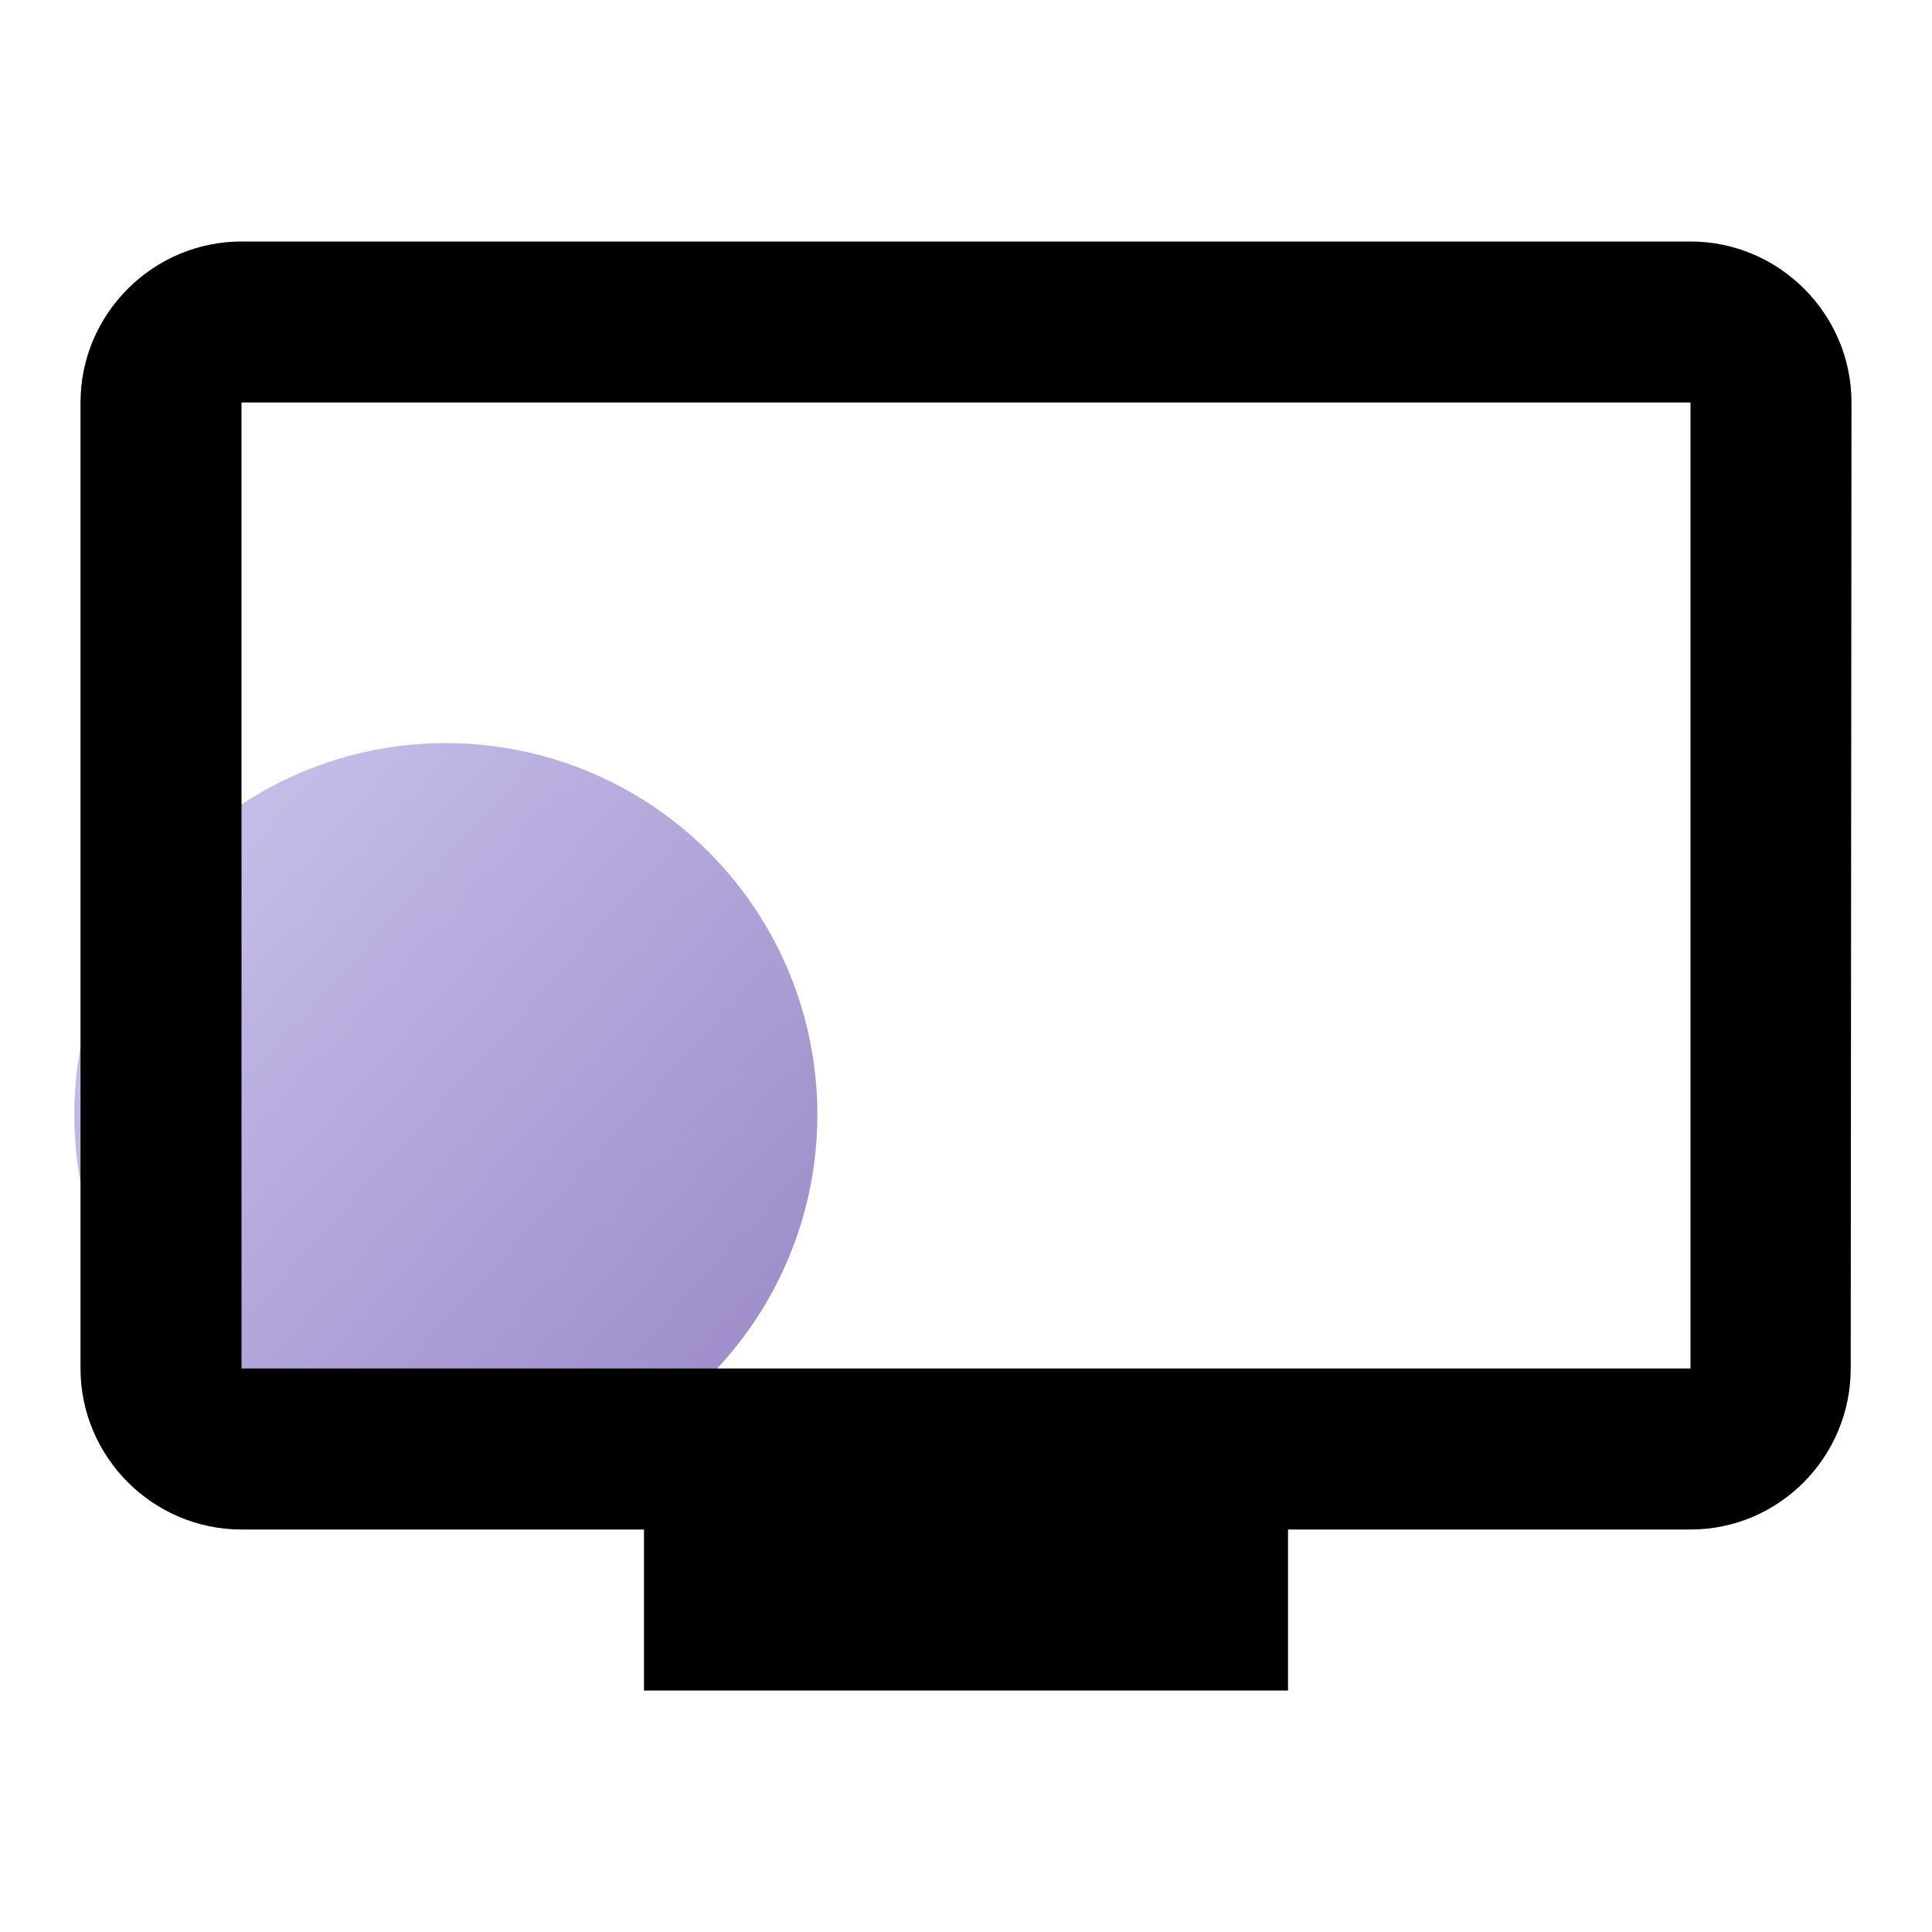 <?xml version="1.0" encoding="UTF-8"?> <svg xmlns="http://www.w3.org/2000/svg" width="52" height="52" viewBox="0 0 52 52" fill="none"><circle cx="12" cy="30" r="10" fill="url(#paint0_linear_34_43)"></circle><path d="M45.5 6.5H6.5C4.117 6.5 2.167 8.45 2.167 10.833V36.833C2.167 39.217 4.117 41.167 6.5 41.167H17.333V45.5H34.667V41.167H45.5C47.883 41.167 49.812 39.217 49.812 36.833L49.833 10.833C49.833 8.45 47.883 6.5 45.5 6.5ZM45.5 36.833H6.5V10.833H45.5V36.833Z" fill="black"></path><defs><linearGradient id="paint0_linear_34_43" x1="2" y1="20" x2="20.937" y2="37.103" gradientUnits="userSpaceOnUse"><stop stop-color="#CEC8EF"></stop><stop offset="1" stop-color="#9C8BC9"></stop></linearGradient></defs></svg> 